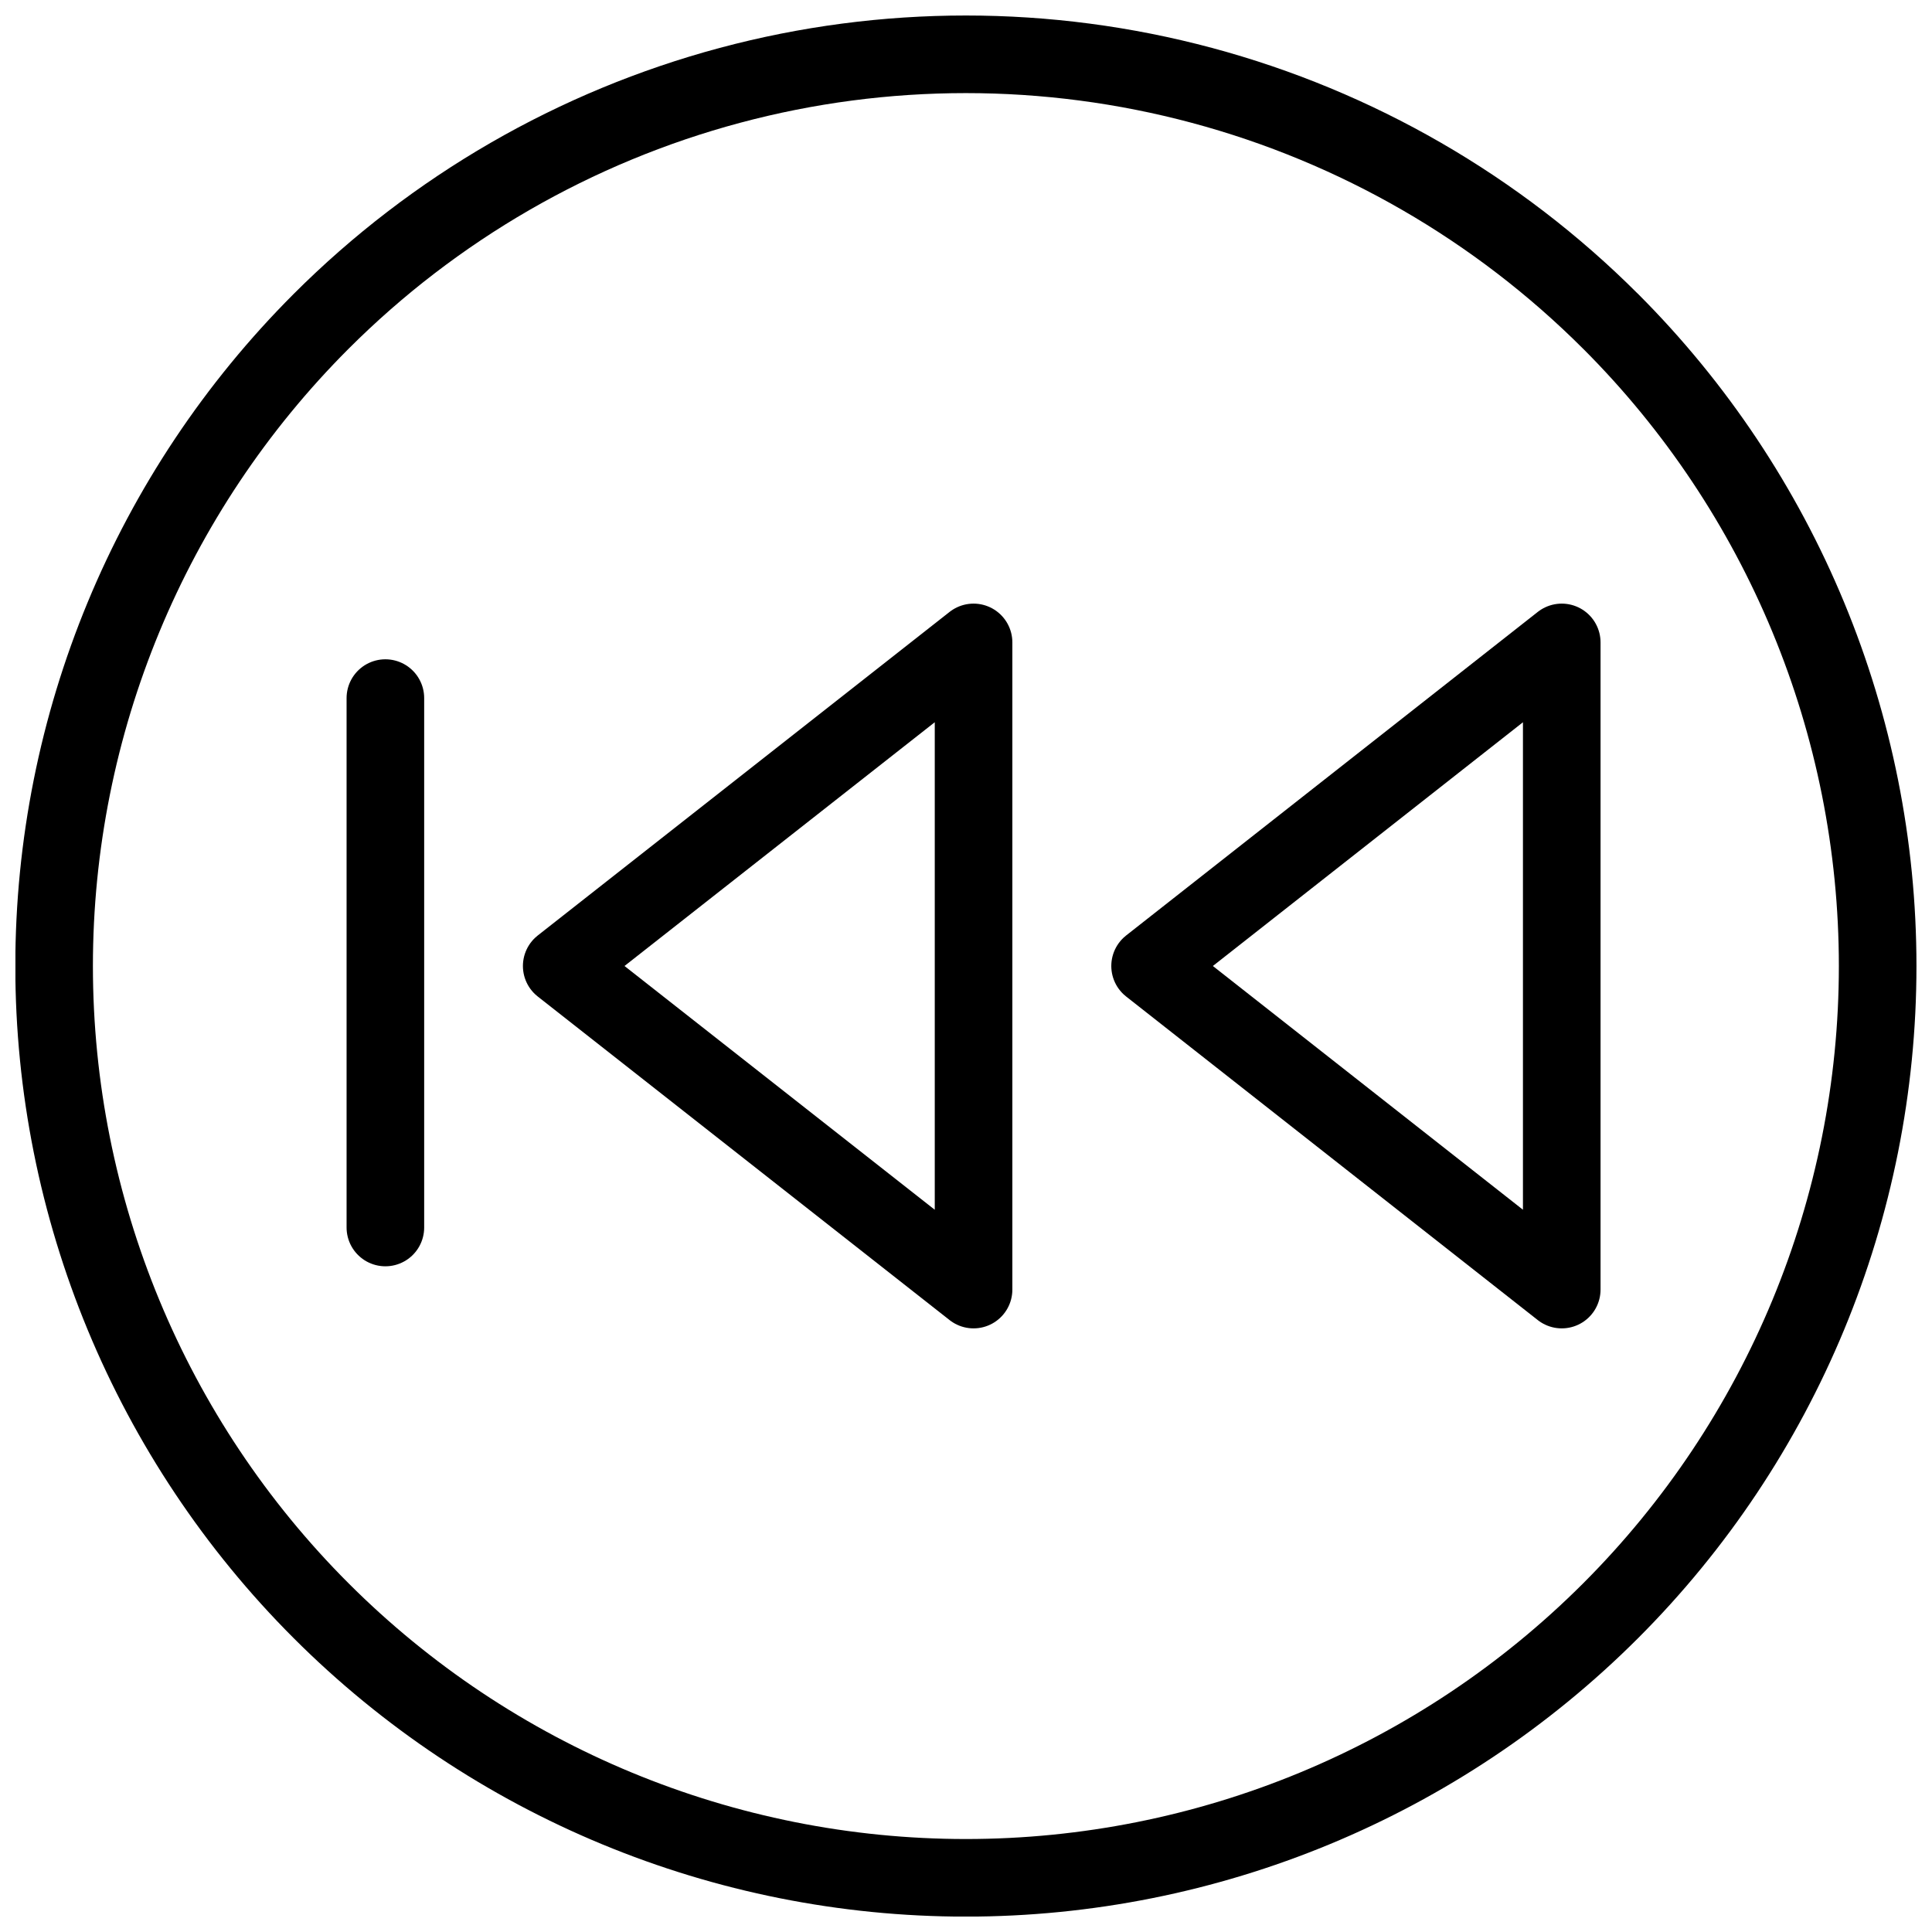 <?xml version="1.0" encoding="UTF-8"?>
<!-- Uploaded to: SVG Repo, www.svgrepo.com, Generator: SVG Repo Mixer Tools -->
<svg width="800px" height="800px" version="1.1" viewBox="144 144 512 512" xmlns="http://www.w3.org/2000/svg">
 <defs>
  <clipPath id="a">
   <path d="m148.09 148.09h503.81v503.81h-503.81z"/>
  </clipPath>
 </defs>
 <path transform="matrix(5.141 0 0 5.141 148.09 148.09)" d="m49.39 65.68-21.23-16.68 21.23-16.68zm0 0" fill="none" stroke="#000000" stroke-linecap="round" stroke-linejoin="round" stroke-width="4"/>
 <path transform="matrix(5.141 0 0 5.141 148.09 148.09)" d="m79.71 65.68-21.22-16.68 21.22-16.68zm0 0" fill="none" stroke="#000000" stroke-linecap="round" stroke-linejoin="round" stroke-width="4"/>
 <path transform="matrix(5.141 0 0 5.141 148.09 148.09)" d="m19.07 62.48v-27.29" fill="none" stroke="#000000" stroke-linecap="round" stroke-linejoin="round" stroke-width="4"/>
 <g clip-path="url(#a)">
  <path transform="matrix(5.141 0 0 5.141 148.09 148.09)" d="m82.23 15.77c8.813 8.815 13.765 20.769 13.765 33.234-7.6e-4 12.465-4.953 24.42-13.767 33.233-8.814 8.814-20.769 13.766-33.234 13.766s-24.42-4.952-33.234-13.766c-8.814-8.813-13.766-20.768-13.766-33.233-7.6e-4 -12.465 4.951-24.42 13.764-33.234 5.834-5.834 13.101-10.03 21.07-12.165 7.969-2.135 16.361-2.135 24.33 0 7.969 2.135 15.236 6.331 21.07 12.165zm0 0" fill="none" stroke="#000000" stroke-linecap="round" stroke-linejoin="round" stroke-width="4"/>
 </g>
</svg>